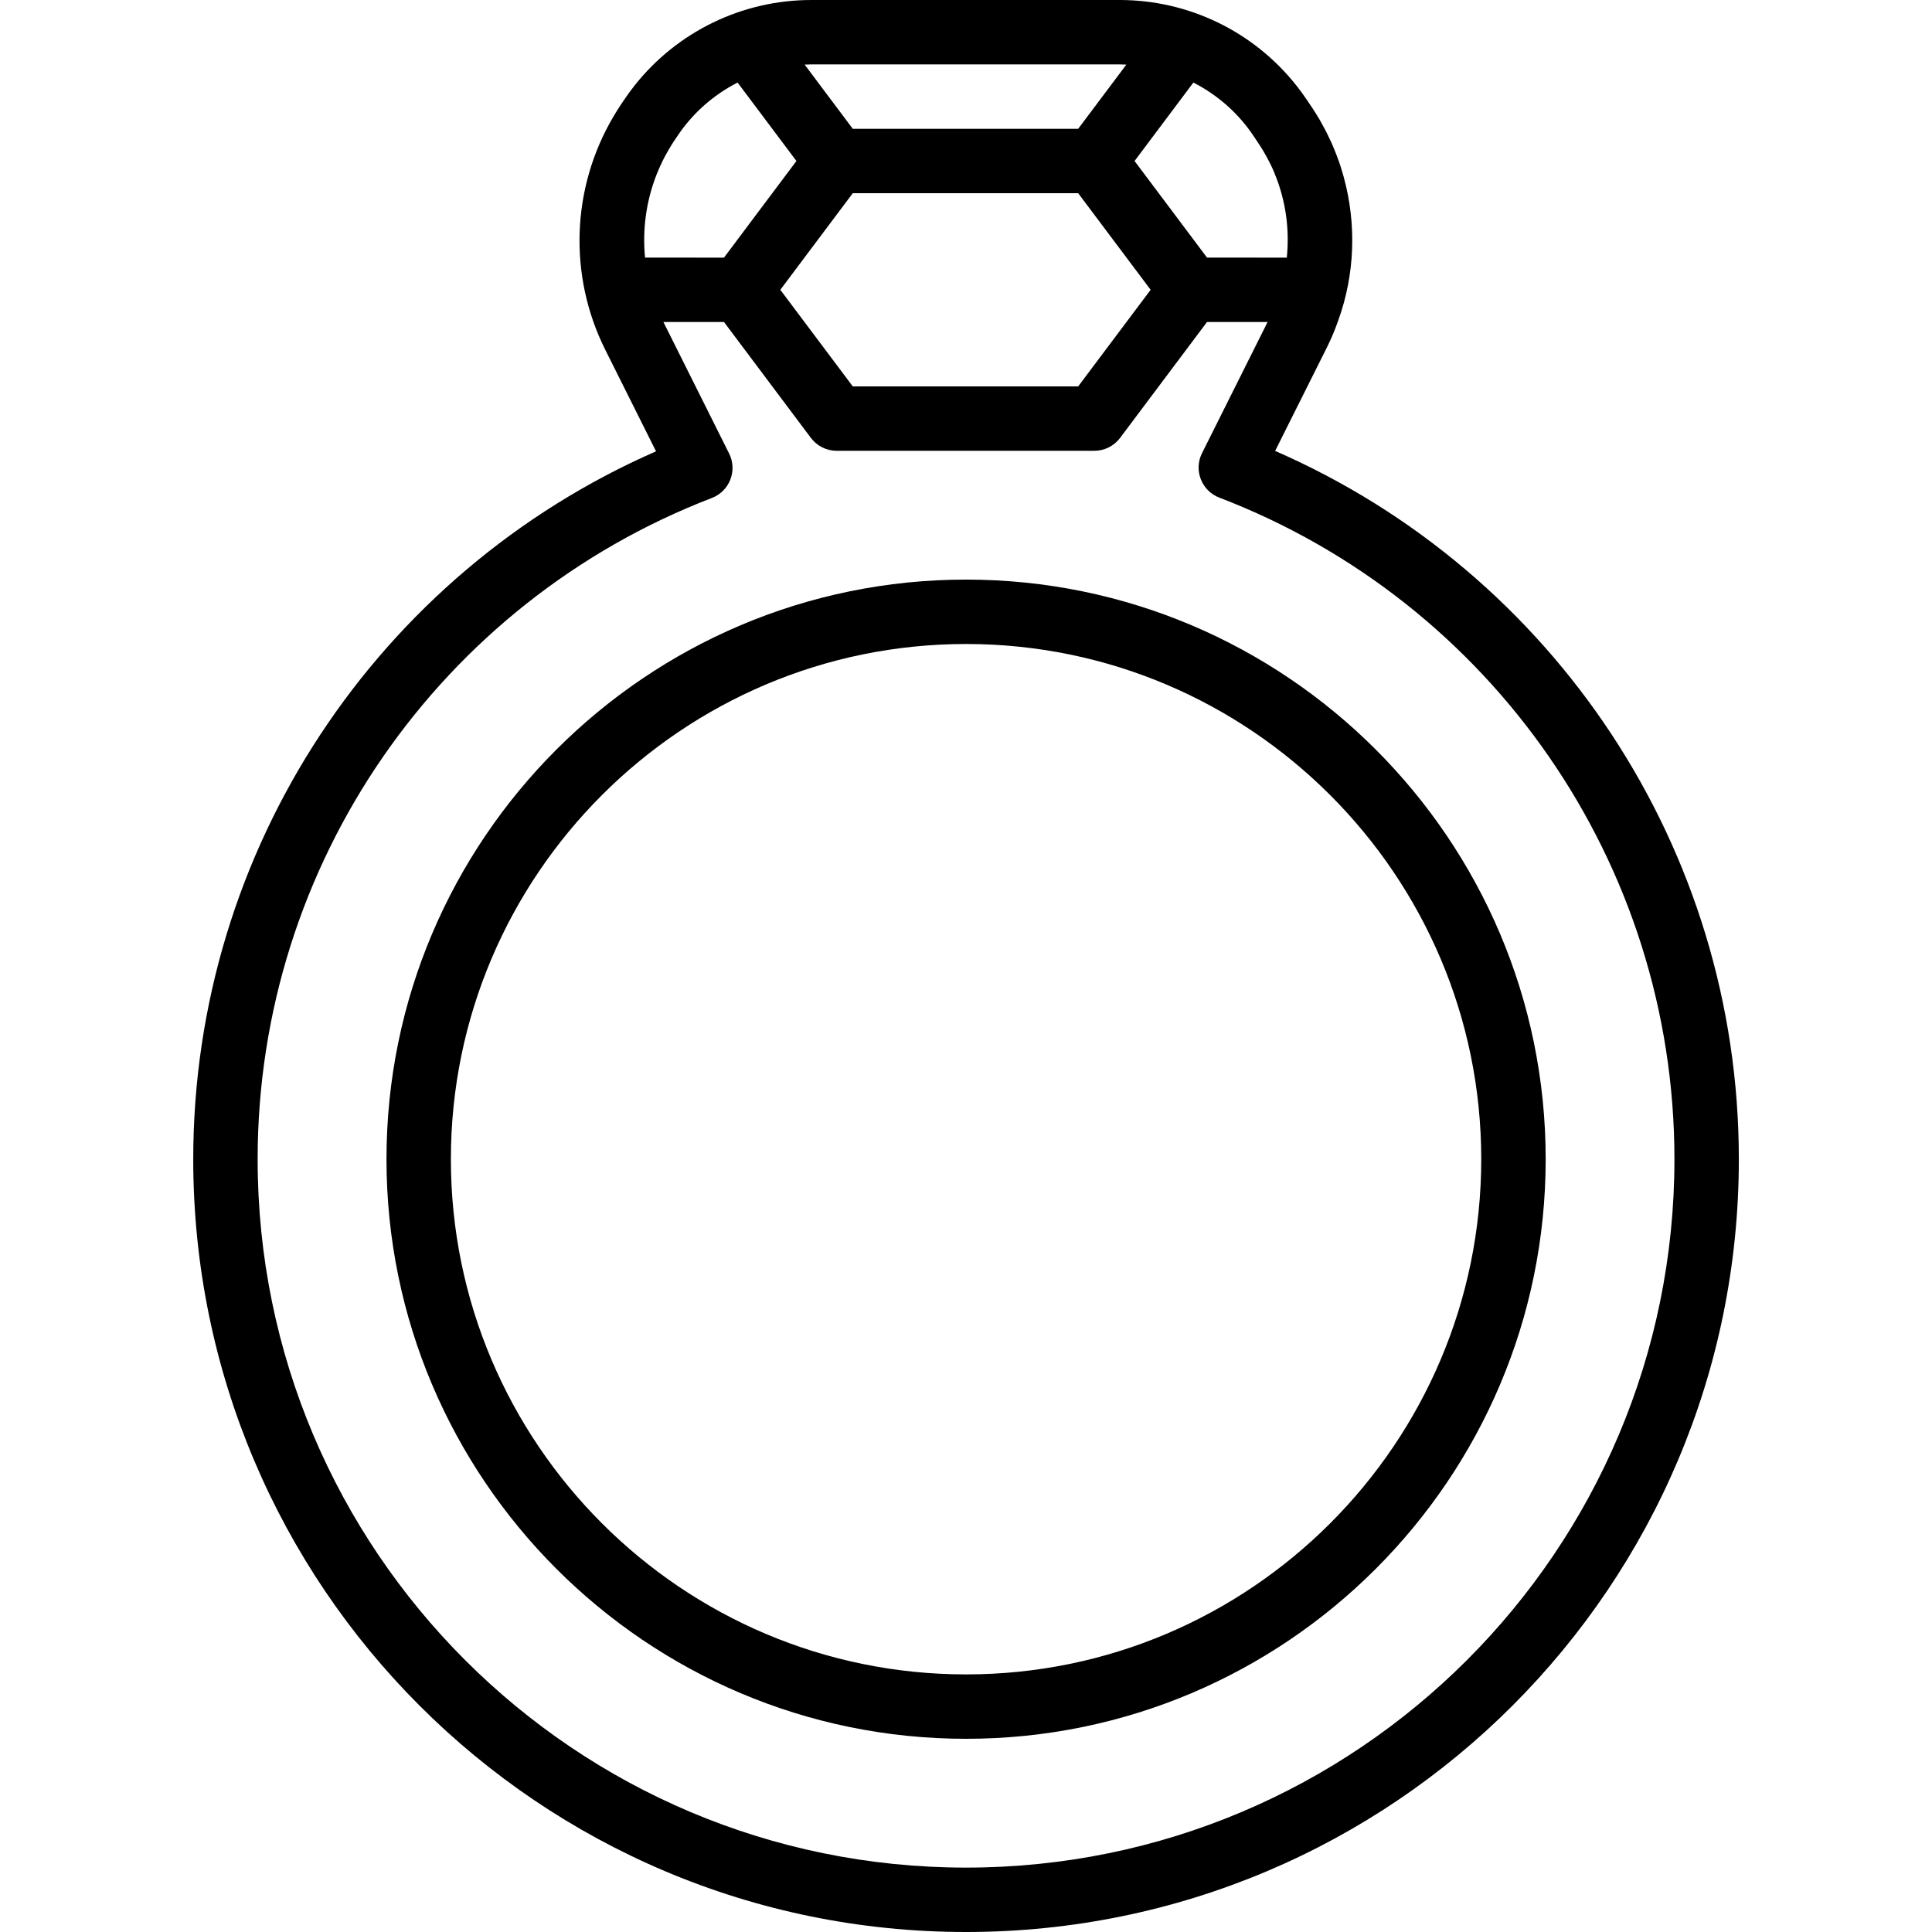 <svg width="48" height="48" viewBox="0 0 48 48" fill="none" xmlns="http://www.w3.org/2000/svg">
<path d="M24.002 14.4C16.061 14.4 9.602 20.859 9.602 28.8C9.602 36.741 16.061 43.2 24.002 43.2C31.943 43.2 38.402 36.741 38.402 28.8C38.402 20.859 31.943 14.4 24.002 14.4ZM24.002 41.6C16.944 41.6 11.202 35.858 11.202 28.8C11.202 21.743 16.944 16 24.002 16C31.059 16 36.801 21.743 36.801 28.8C36.801 35.858 31.059 41.6 24.002 41.6Z" fill="black"/>
<path d="M31.68 11.203L32.977 8.611C33.077 8.409 33.164 8.201 33.24 7.985C33.666 6.82 33.706 5.562 33.382 4.389C33.379 4.375 33.375 4.361 33.371 4.348C33.35 4.273 33.327 4.199 33.303 4.124C33.292 4.091 33.281 4.058 33.27 4.026C33.248 3.964 33.226 3.902 33.202 3.841C33.185 3.796 33.167 3.751 33.148 3.707C33.127 3.654 33.105 3.602 33.082 3.55C33.058 3.496 33.032 3.443 33.006 3.39C32.985 3.346 32.965 3.303 32.943 3.26C32.91 3.196 32.874 3.133 32.839 3.07C32.821 3.037 32.803 3.004 32.785 2.972C32.729 2.878 32.672 2.785 32.611 2.693C32.61 2.692 32.609 2.691 32.608 2.689L32.477 2.493C32.438 2.434 32.397 2.377 32.356 2.32C32.347 2.307 32.338 2.295 32.329 2.283C32.293 2.234 32.256 2.185 32.218 2.136C32.212 2.13 32.207 2.123 32.202 2.117C31.146 0.786 29.535 0 27.818 0H20.156C18.437 0 16.824 0.789 15.767 2.123C15.766 2.125 15.765 2.126 15.763 2.128C15.719 2.184 15.676 2.241 15.634 2.298C15.631 2.303 15.627 2.307 15.624 2.312C15.581 2.371 15.538 2.432 15.497 2.494L15.419 2.61L15.417 2.614C15.417 2.614 15.417 2.614 15.417 2.614L15.415 2.616C15.361 2.697 15.31 2.779 15.261 2.862C15.254 2.874 15.246 2.886 15.24 2.897C14.198 4.661 14.114 6.843 15.038 8.691L16.299 11.213C9.393 14.238 4.801 21.088 4.801 28.8C4.801 39.404 13.396 48 24.001 48C34.605 48 43.201 39.404 43.201 28.8C43.201 21.079 38.598 14.222 31.68 11.203ZM29.988 6.4L28.188 4L29.649 2.051C30.253 2.36 30.769 2.815 31.147 3.382L31.277 3.578C31.278 3.578 31.278 3.578 31.278 3.579C31.32 3.642 31.36 3.707 31.399 3.772C31.41 3.792 31.421 3.811 31.432 3.831C31.46 3.879 31.487 3.928 31.512 3.978C31.523 3.999 31.535 4.02 31.545 4.041C31.577 4.104 31.607 4.168 31.636 4.233C31.648 4.261 31.659 4.289 31.67 4.317C31.686 4.355 31.701 4.393 31.715 4.431C31.73 4.47 31.745 4.51 31.758 4.549C31.766 4.572 31.774 4.595 31.781 4.618C31.968 5.189 32.032 5.796 31.97 6.401L29.988 6.4ZM16.026 6.4C15.958 5.704 16.054 5.004 16.305 4.356C16.305 4.354 16.306 4.351 16.307 4.349C16.325 4.303 16.344 4.258 16.364 4.213C16.381 4.173 16.398 4.134 16.416 4.096C16.433 4.06 16.449 4.024 16.467 3.989C16.5 3.922 16.535 3.856 16.572 3.791C16.585 3.768 16.598 3.745 16.611 3.723C16.654 3.649 16.699 3.575 16.747 3.503L16.751 3.497L16.828 3.383C17.205 2.816 17.721 2.36 18.325 2.051L19.787 4L17.987 6.401L16.026 6.4ZM19.891 6.528L21.187 4.8H26.787L28.587 7.2L26.787 9.6H21.187L19.387 7.2L19.891 6.528ZM27.818 1.6C27.874 1.6 27.929 1.603 27.984 1.605L26.787 3.2H21.187L19.991 1.605C20.046 1.603 20.101 1.6 20.156 1.6H27.818ZM24.001 46.4C14.28 46.4 6.401 38.521 6.401 28.8C6.401 21.457 10.943 14.966 17.686 12.372C18.127 12.203 18.326 11.69 18.115 11.268L16.482 8H17.987L20.147 10.88C20.299 11.082 20.536 11.2 20.787 11.2H27.187C27.439 11.2 27.676 11.082 27.828 10.88L29.988 8H31.493L29.864 11.258C29.652 11.681 29.852 12.194 30.293 12.363C37.048 14.951 41.601 21.448 41.601 28.8C41.601 38.52 33.721 46.4 24.001 46.4Z" fill="black"/>
</svg>
